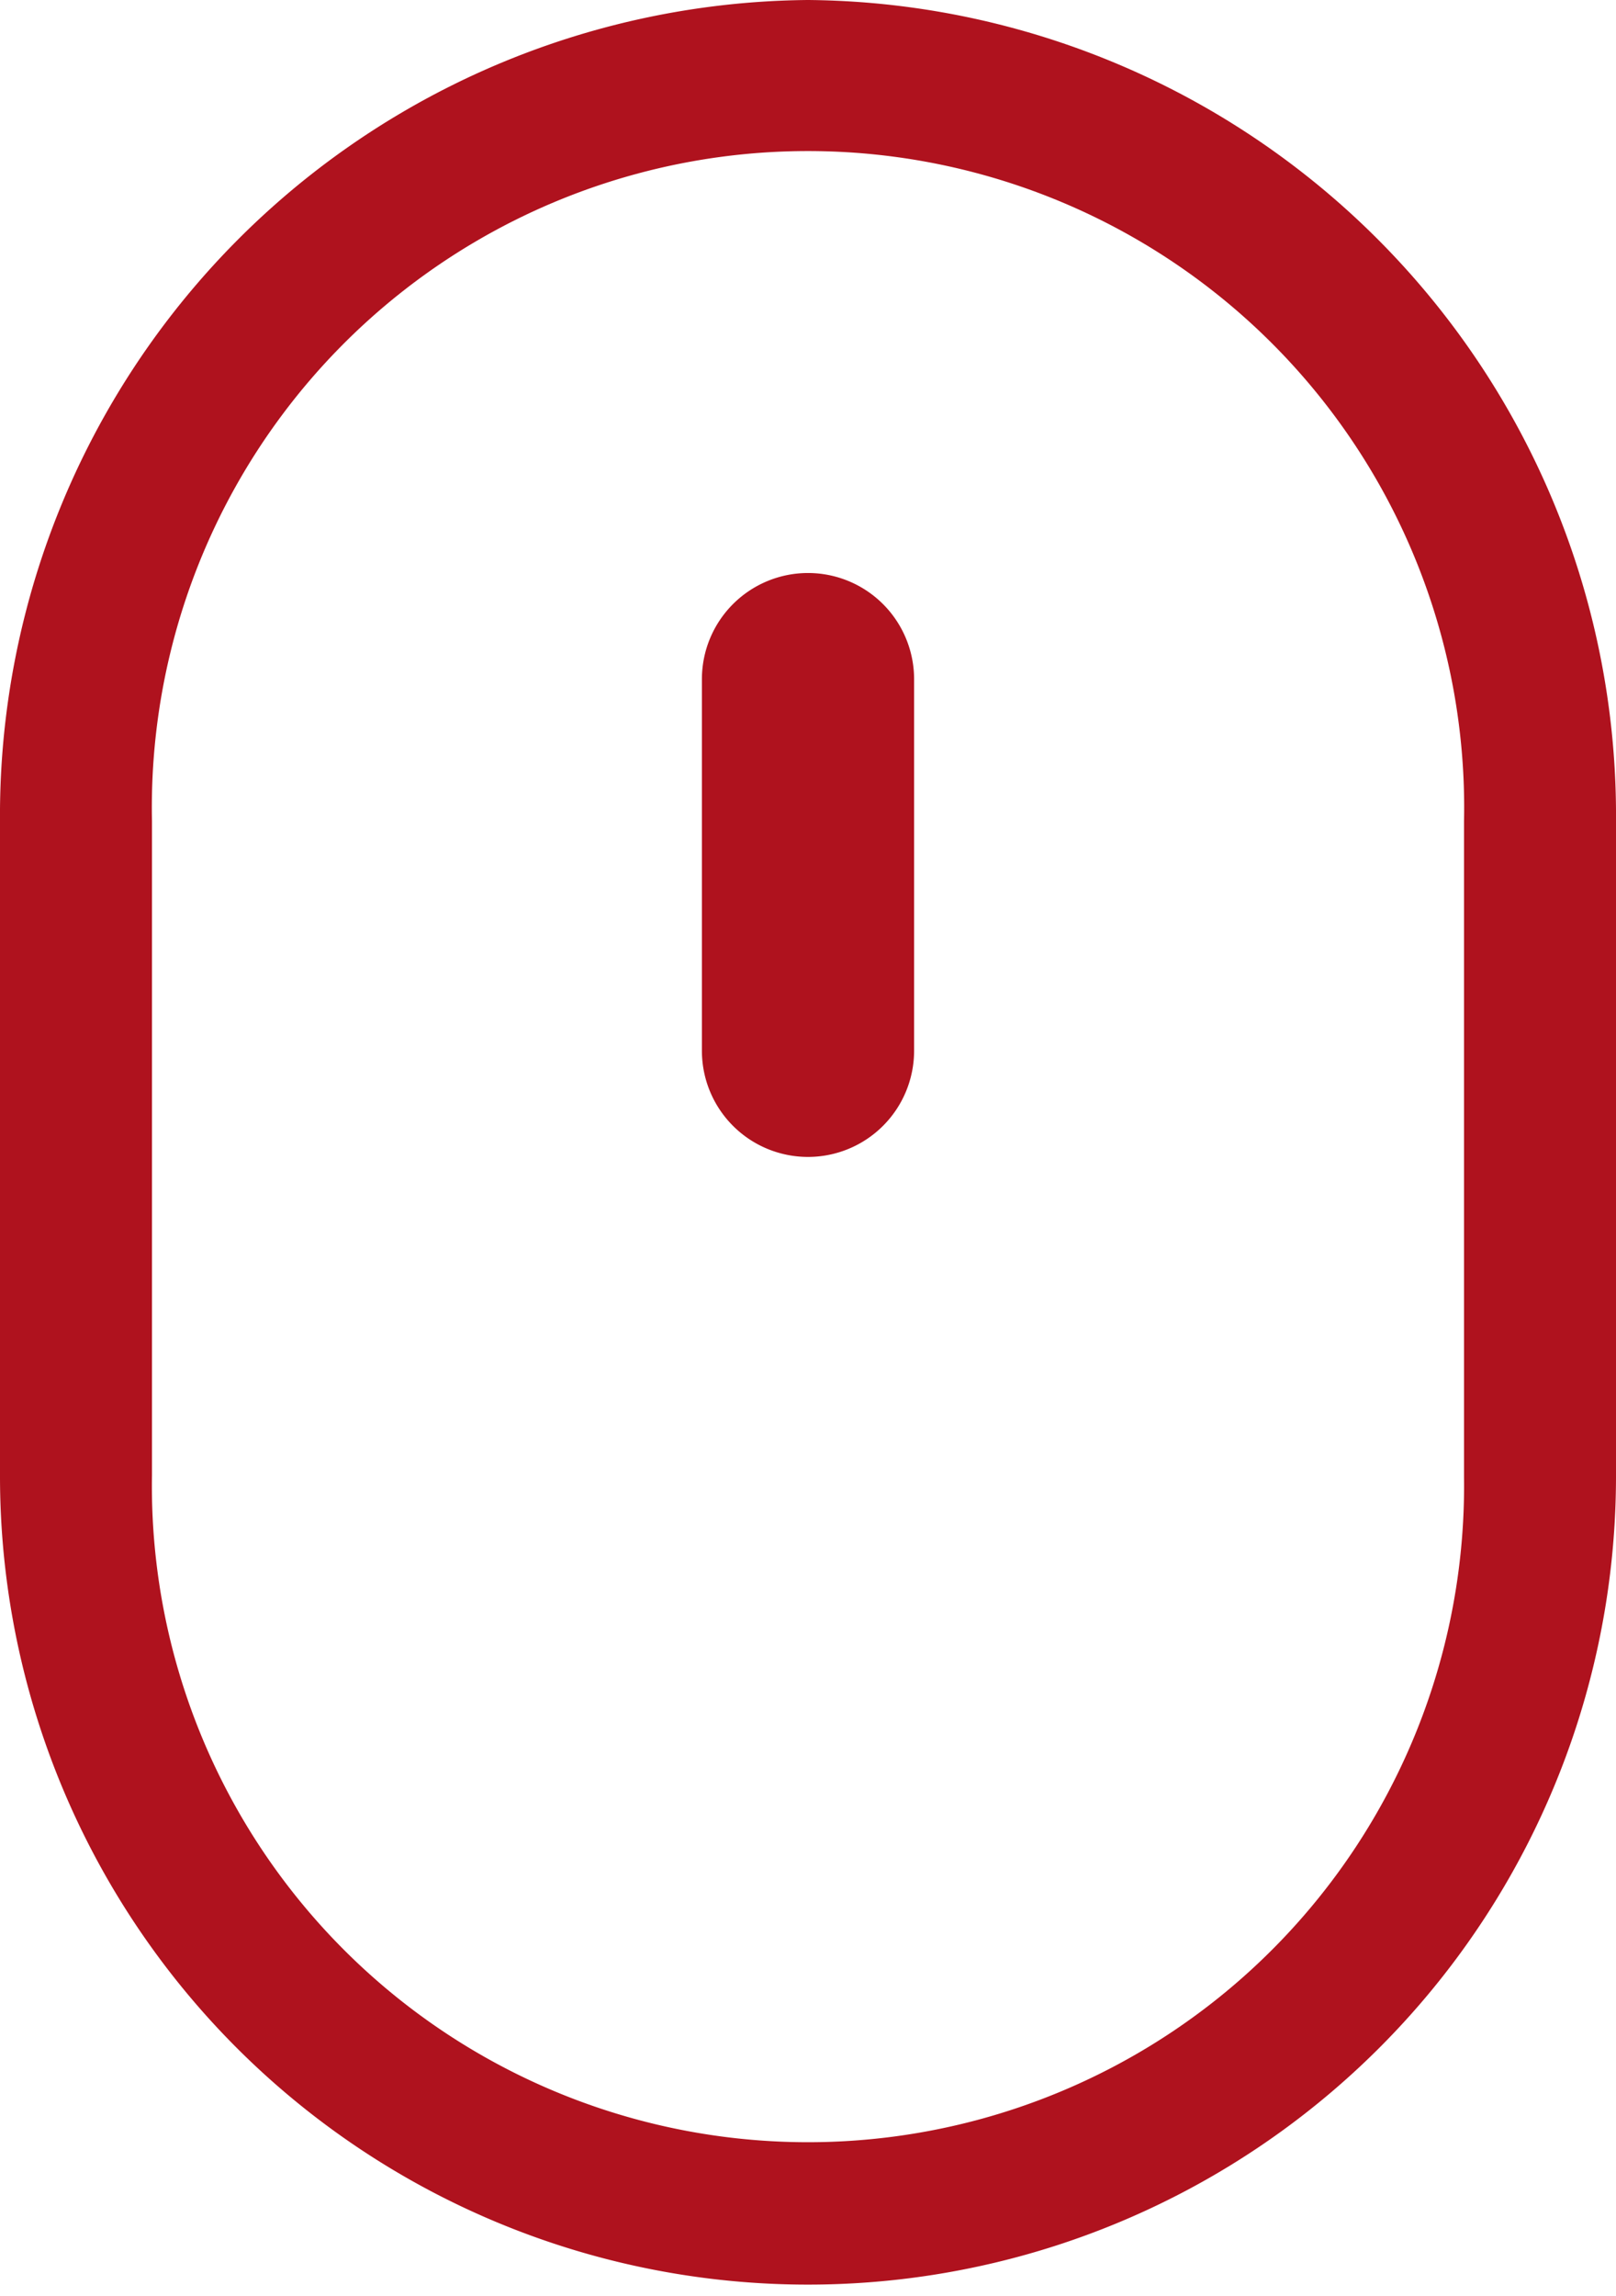 <svg xmlns="http://www.w3.org/2000/svg" width="23" height="32.661" viewBox="0 0 23 32.661">
  <g id="mouse" transform="translate(-75.726)">
    <g id="グループ_1247" data-name="グループ 1247" transform="translate(75.726)">
      <g id="グループ_1246" data-name="グループ 1246">
        <path id="パス_1549" data-name="パス 1549" d="M87.226,0a11.6,11.6,0,0,0-11.5,11.68v9.3a11.5,11.5,0,1,0,23,.036V11.68A11.6,11.6,0,0,0,87.226,0Zm9.337,21.017a9.338,9.338,0,1,1-18.674-.036v-9.3a9.339,9.339,0,1,1,18.674,0Z" transform="translate(-75.726)" fill="#af121e"/>
      </g>
    </g>
    <g id="グループ_1249" data-name="グループ 1249" transform="translate(85.716 8.151)">
      <g id="グループ_1248" data-name="グループ 1248">
        <path id="パス_1550" data-name="パス 1550" d="M240.556,140.15a1.51,1.51,0,0,0-1.51,1.51v5.286a1.51,1.51,0,1,0,3.02,0V141.66A1.51,1.51,0,0,0,240.556,140.15Z" transform="translate(-239.046 -140.15)" fill="#af121e"/>
      </g>
    </g>
  </g>
</svg>

